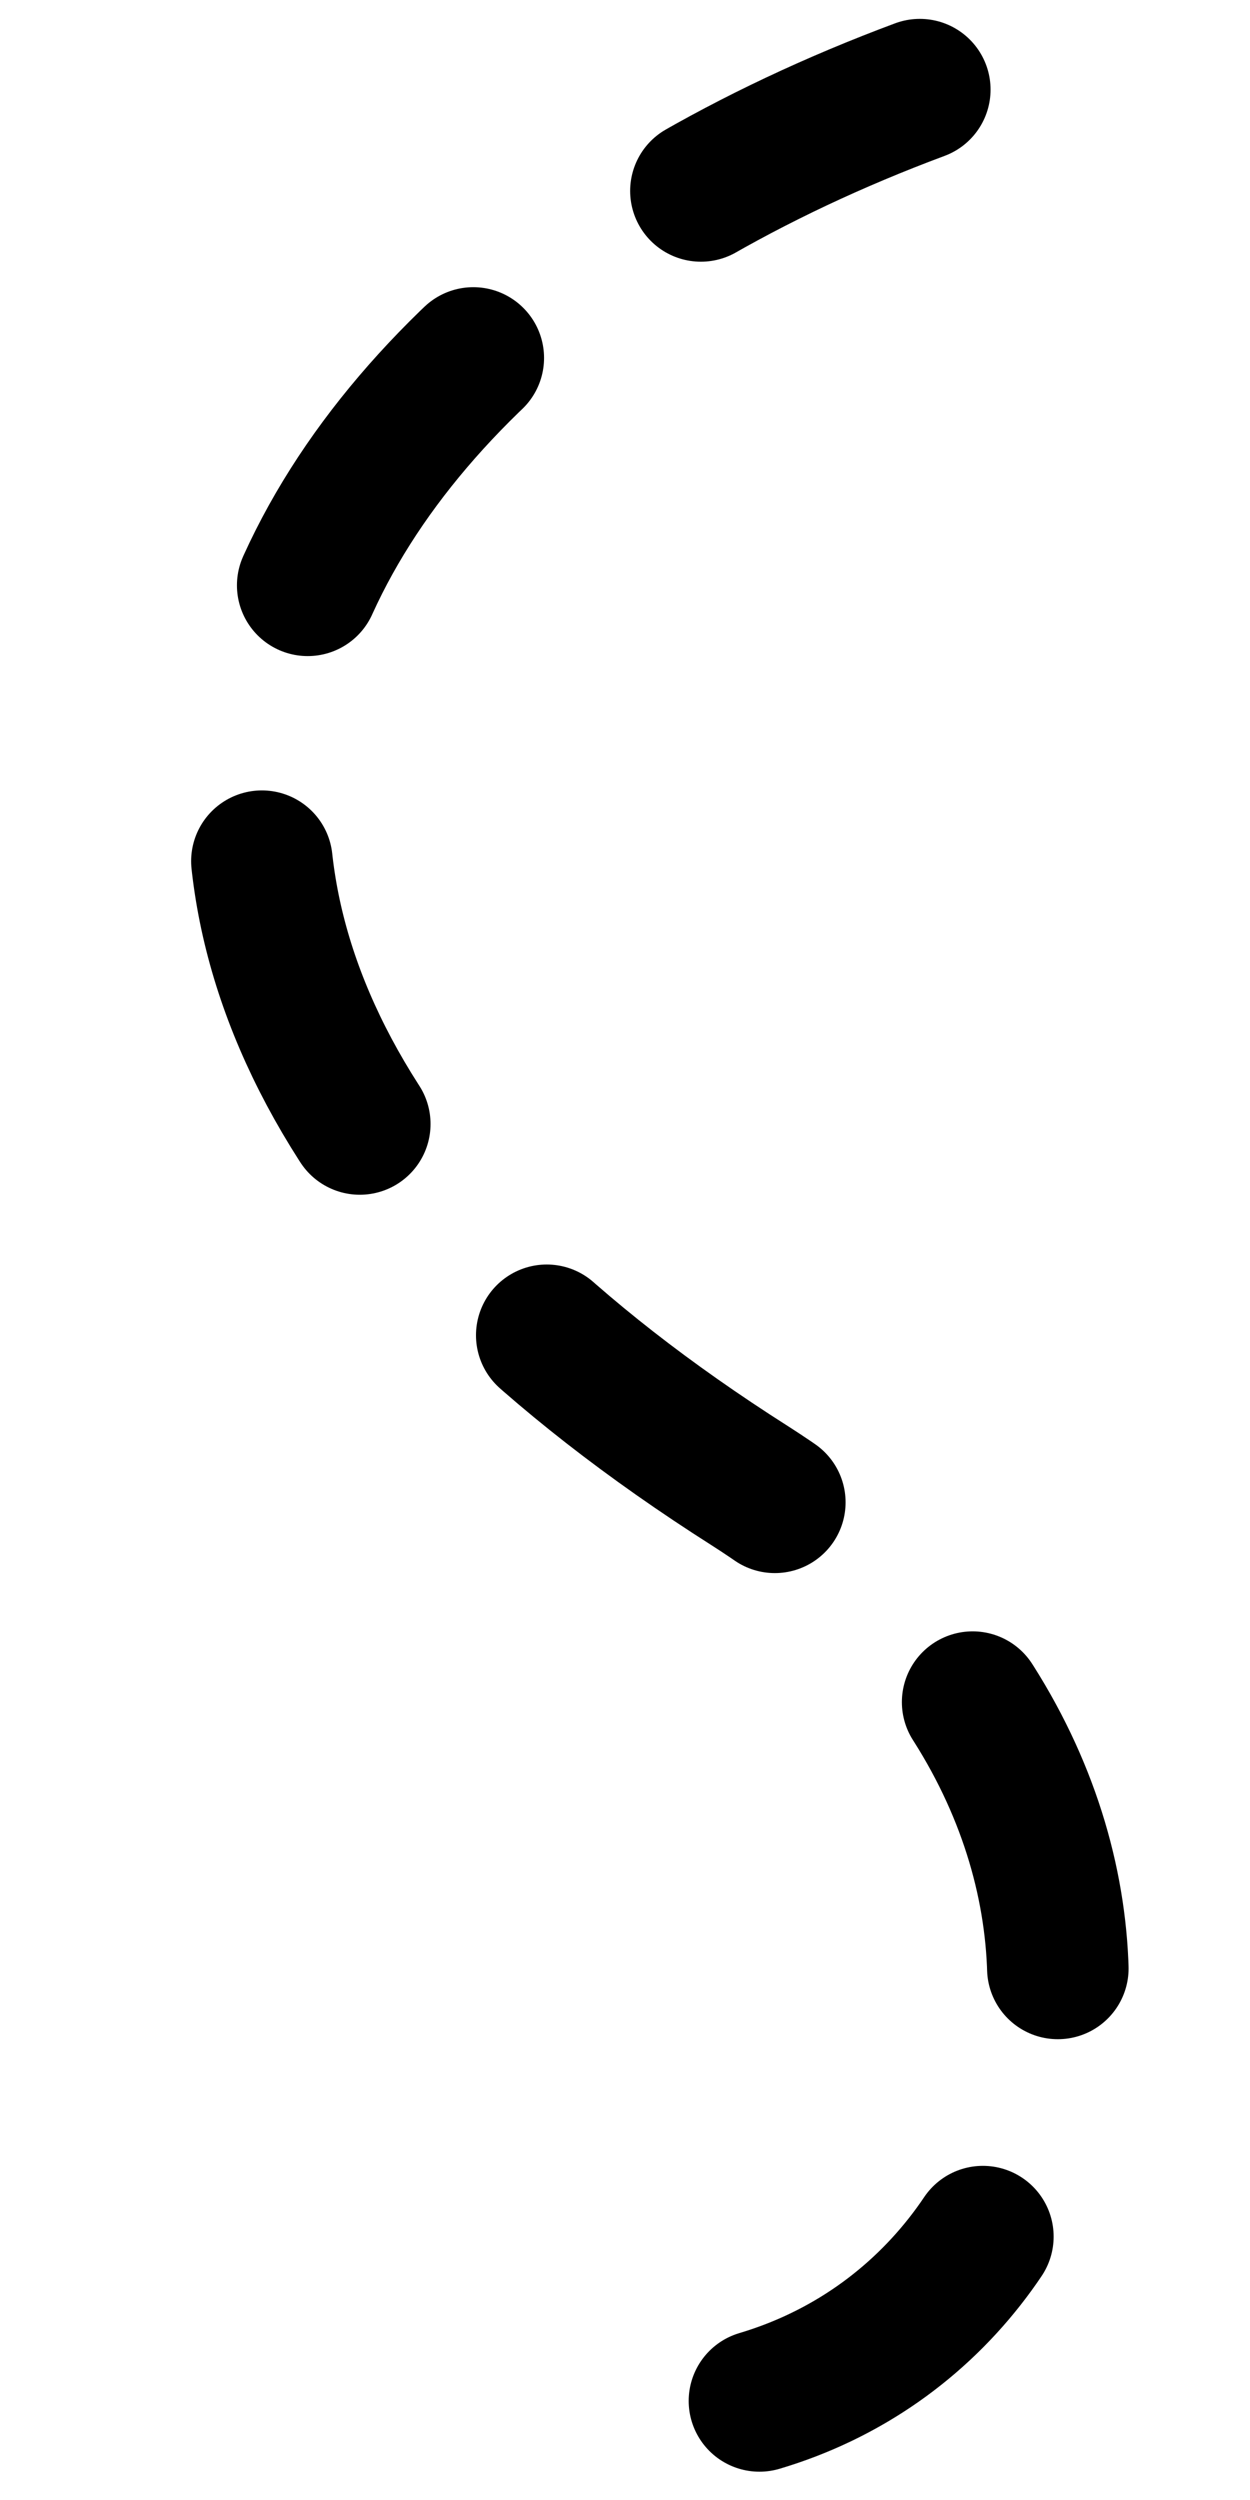 <svg xmlns="http://www.w3.org/2000/svg" viewBox="0 0 26.5 53"><defs><style> .cls-1 { fill: none; stroke: #000; stroke-dasharray: 6 6; stroke-linecap: round; stroke-width: 3px; } </style></defs><g><g id="Layer_1"><path class="cls-1" d="M16.1,50.9c7.4-2.2,9.5-13.2-.2-19.4C-1.4,20.5,5,7.3,19.5,1.9"></path></g></g></svg>